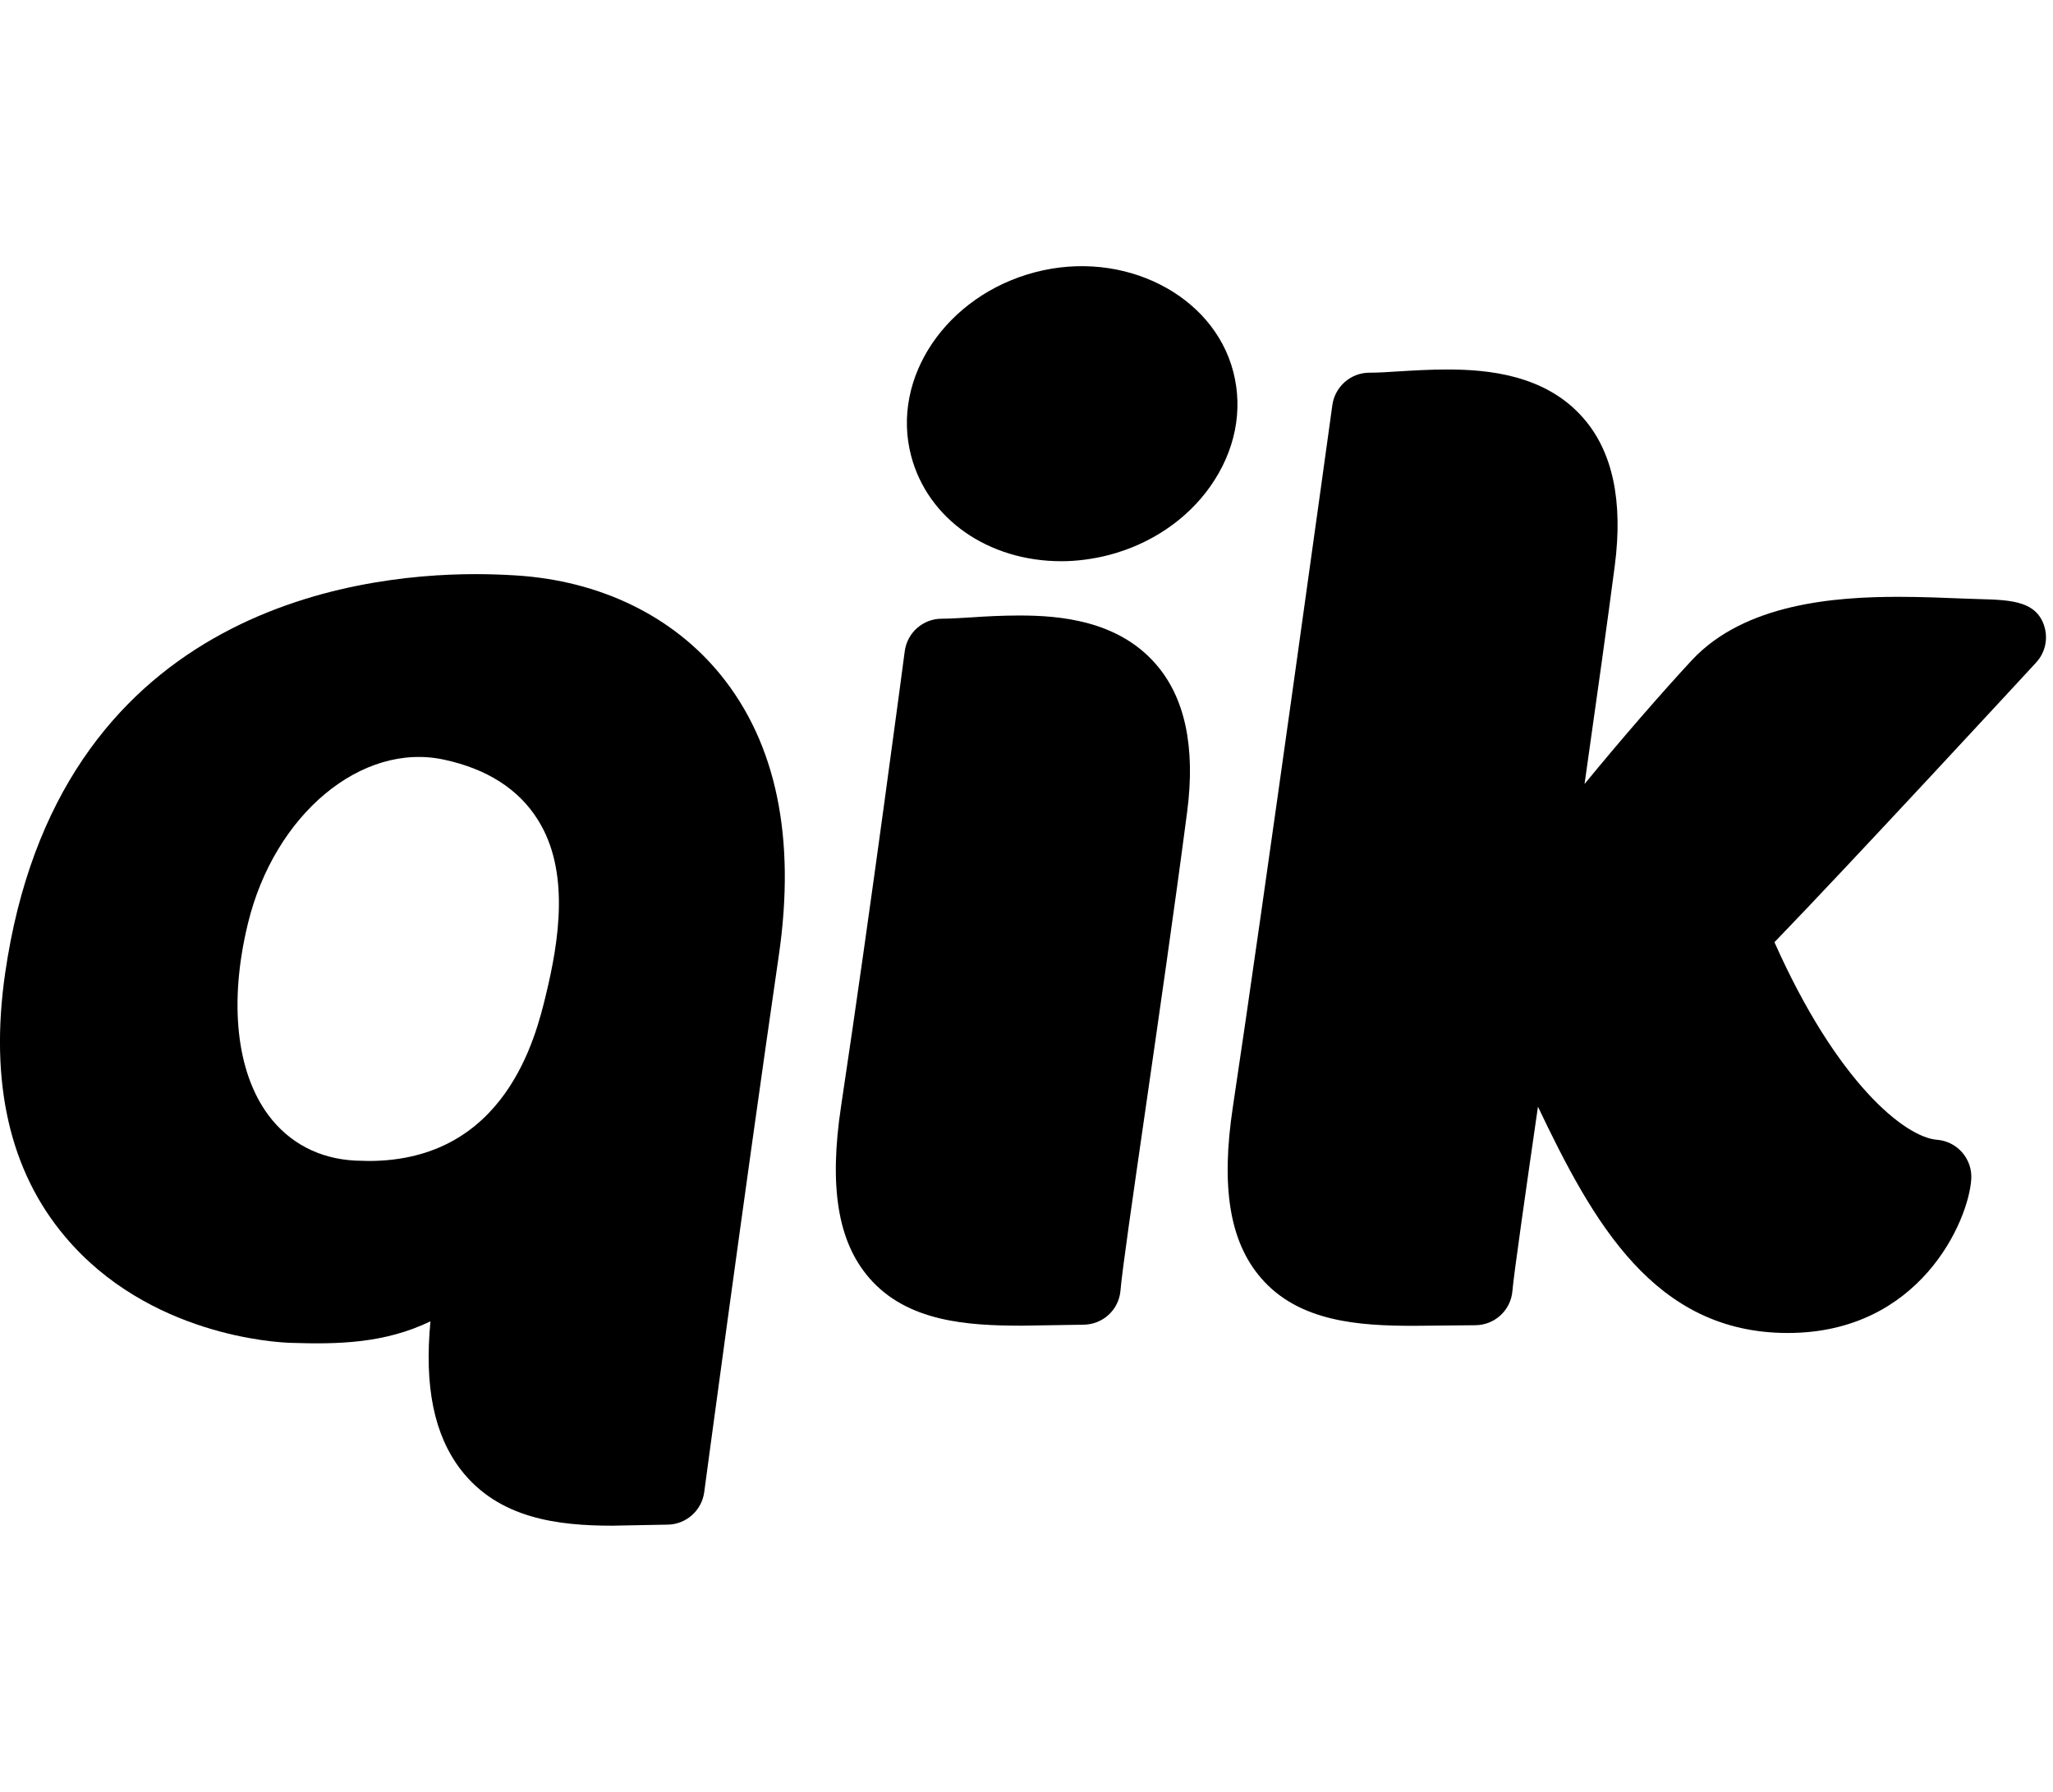 <?xml version="1.0" ?><!DOCTYPE svg  PUBLIC '-//W3C//DTD SVG 1.1//EN'  'http://www.w3.org/Graphics/SVG/1.1/DTD/svg11.dtd'><svg height="96" version="1.1" viewBox="0 0 110 96" width="110" xmlns="http://www.w3.org/2000/svg" xmlns:xlink="http://www.w3.org/1999/xlink"><path d="M54.752 71.024c-2.896 0-6.152-0.2-8.188-2.568-1.672-1.94-2.152-4.864-1.5-9.184 1.58-10.48 3.412-24.38 3.412-24.38 0.132-0.996 0.976-1.744 1.98-1.744 0.464 0 1.004-0.040 1.592-0.072 0.8-0.056 1.68-0.1 2.58-0.1 2.152 0 5.248 0.26 7.284 2.584 1.58 1.796 2.148 4.464 1.696 7.928-0.668 5.116-1.532 11.084-2.244 16.016-0.672 4.648-1.252 8.656-1.328 9.632-0.084 1.040-0.952 1.836-2 1.836l-3.284 0.052z" fill="#000000"/><path d="M56.868 30.068c-3.924 0-7.168-2.268-8.052-5.656-1.092-4.172 1.892-8.584 6.648-9.828 4.732-1.24 9.54 1.204 10.612 5.32 0.544 2.084 0.104 4.264-1.228 6.156-1.252 1.776-3.184 3.084-5.42 3.672-0.844 0.216-1.7 0.336-2.56 0.336z" fill="#000000"/><path d="M95.792 71.416c-7.172 0-10.448-5.96-13.388-12.124-0.616 4.252-1.312 9.116-1.368 9.868-0.084 1.040-0.952 1.84-2 1.84l-3.288 0.032c-2.904 0-6.156-0.2-8.188-2.568-1.672-1.94-2.156-4.86-1.5-9.18 1.584-10.492 5.328-37.584 5.328-37.584 0.14-0.988 0.984-1.732 1.984-1.732 0.456 0 1-0.032 1.584-0.072 0.8-0.048 1.676-0.1 2.584-0.1 2.144 0 5.252 0.264 7.284 2.592 1.584 1.796 2.148 4.464 1.696 7.92-0.376 2.884-0.964 7.088-1.62 11.696 1.932-2.36 4.18-4.944 5.756-6.64 2.832-3.032 7.668-3.388 11.064-3.388 1.252 0 2.476 0.052 3.584 0.096 1.884 0.084 3.572-0.072 4.152 1.268 0.32 0.736 0.176 1.58-0.364 2.16-0.436 0.476-10 10.828-14.016 14.98 3.336 7.504 6.984 10.448 8.704 10.584 1.092 0.084 1.916 1.032 1.84 2.124-0.148 2.22-2.744 8.228-9.828 8.228z" fill="#000000"/><path d="M38.616 36.16c-2.568-3.16-6.472-5.056-10.992-5.332-0.704-0.044-1.424-0.068-2.152-0.068-6.652 0-22.424 2.084-25.2 21.408-0.836 5.82 0.248 10.576 3.216 14.088 4.46 5.304 11.312 5.664 12.076 5.688 2.544 0.084 5.036 0.036 7.5-1.152-0.336 3.508 0.2 6.084 1.62 7.94 2.036 2.648 5.252 3.008 8.132 3.008l2.932-0.056c1 0 1.848-0.744 1.984-1.736 0 0 2.124-15.868 3.996-28.752 0.92-6.292-0.128-11.364-3.112-15.036zM29.24 53.34c-0.532 2.196-2.148 8.86-9.492 8.86l-0.72-0.020c-1.928-0.1-3.536-0.944-4.648-2.436-1.72-2.312-2.12-6.056-1.1-10.252 1.416-5.864 6.096-9.752 10.516-8.792 2.304 0.496 3.992 1.58 5.016 3.212 1.736 2.744 1.144 6.488 0.428 9.428z" fill="#000000"/></svg>